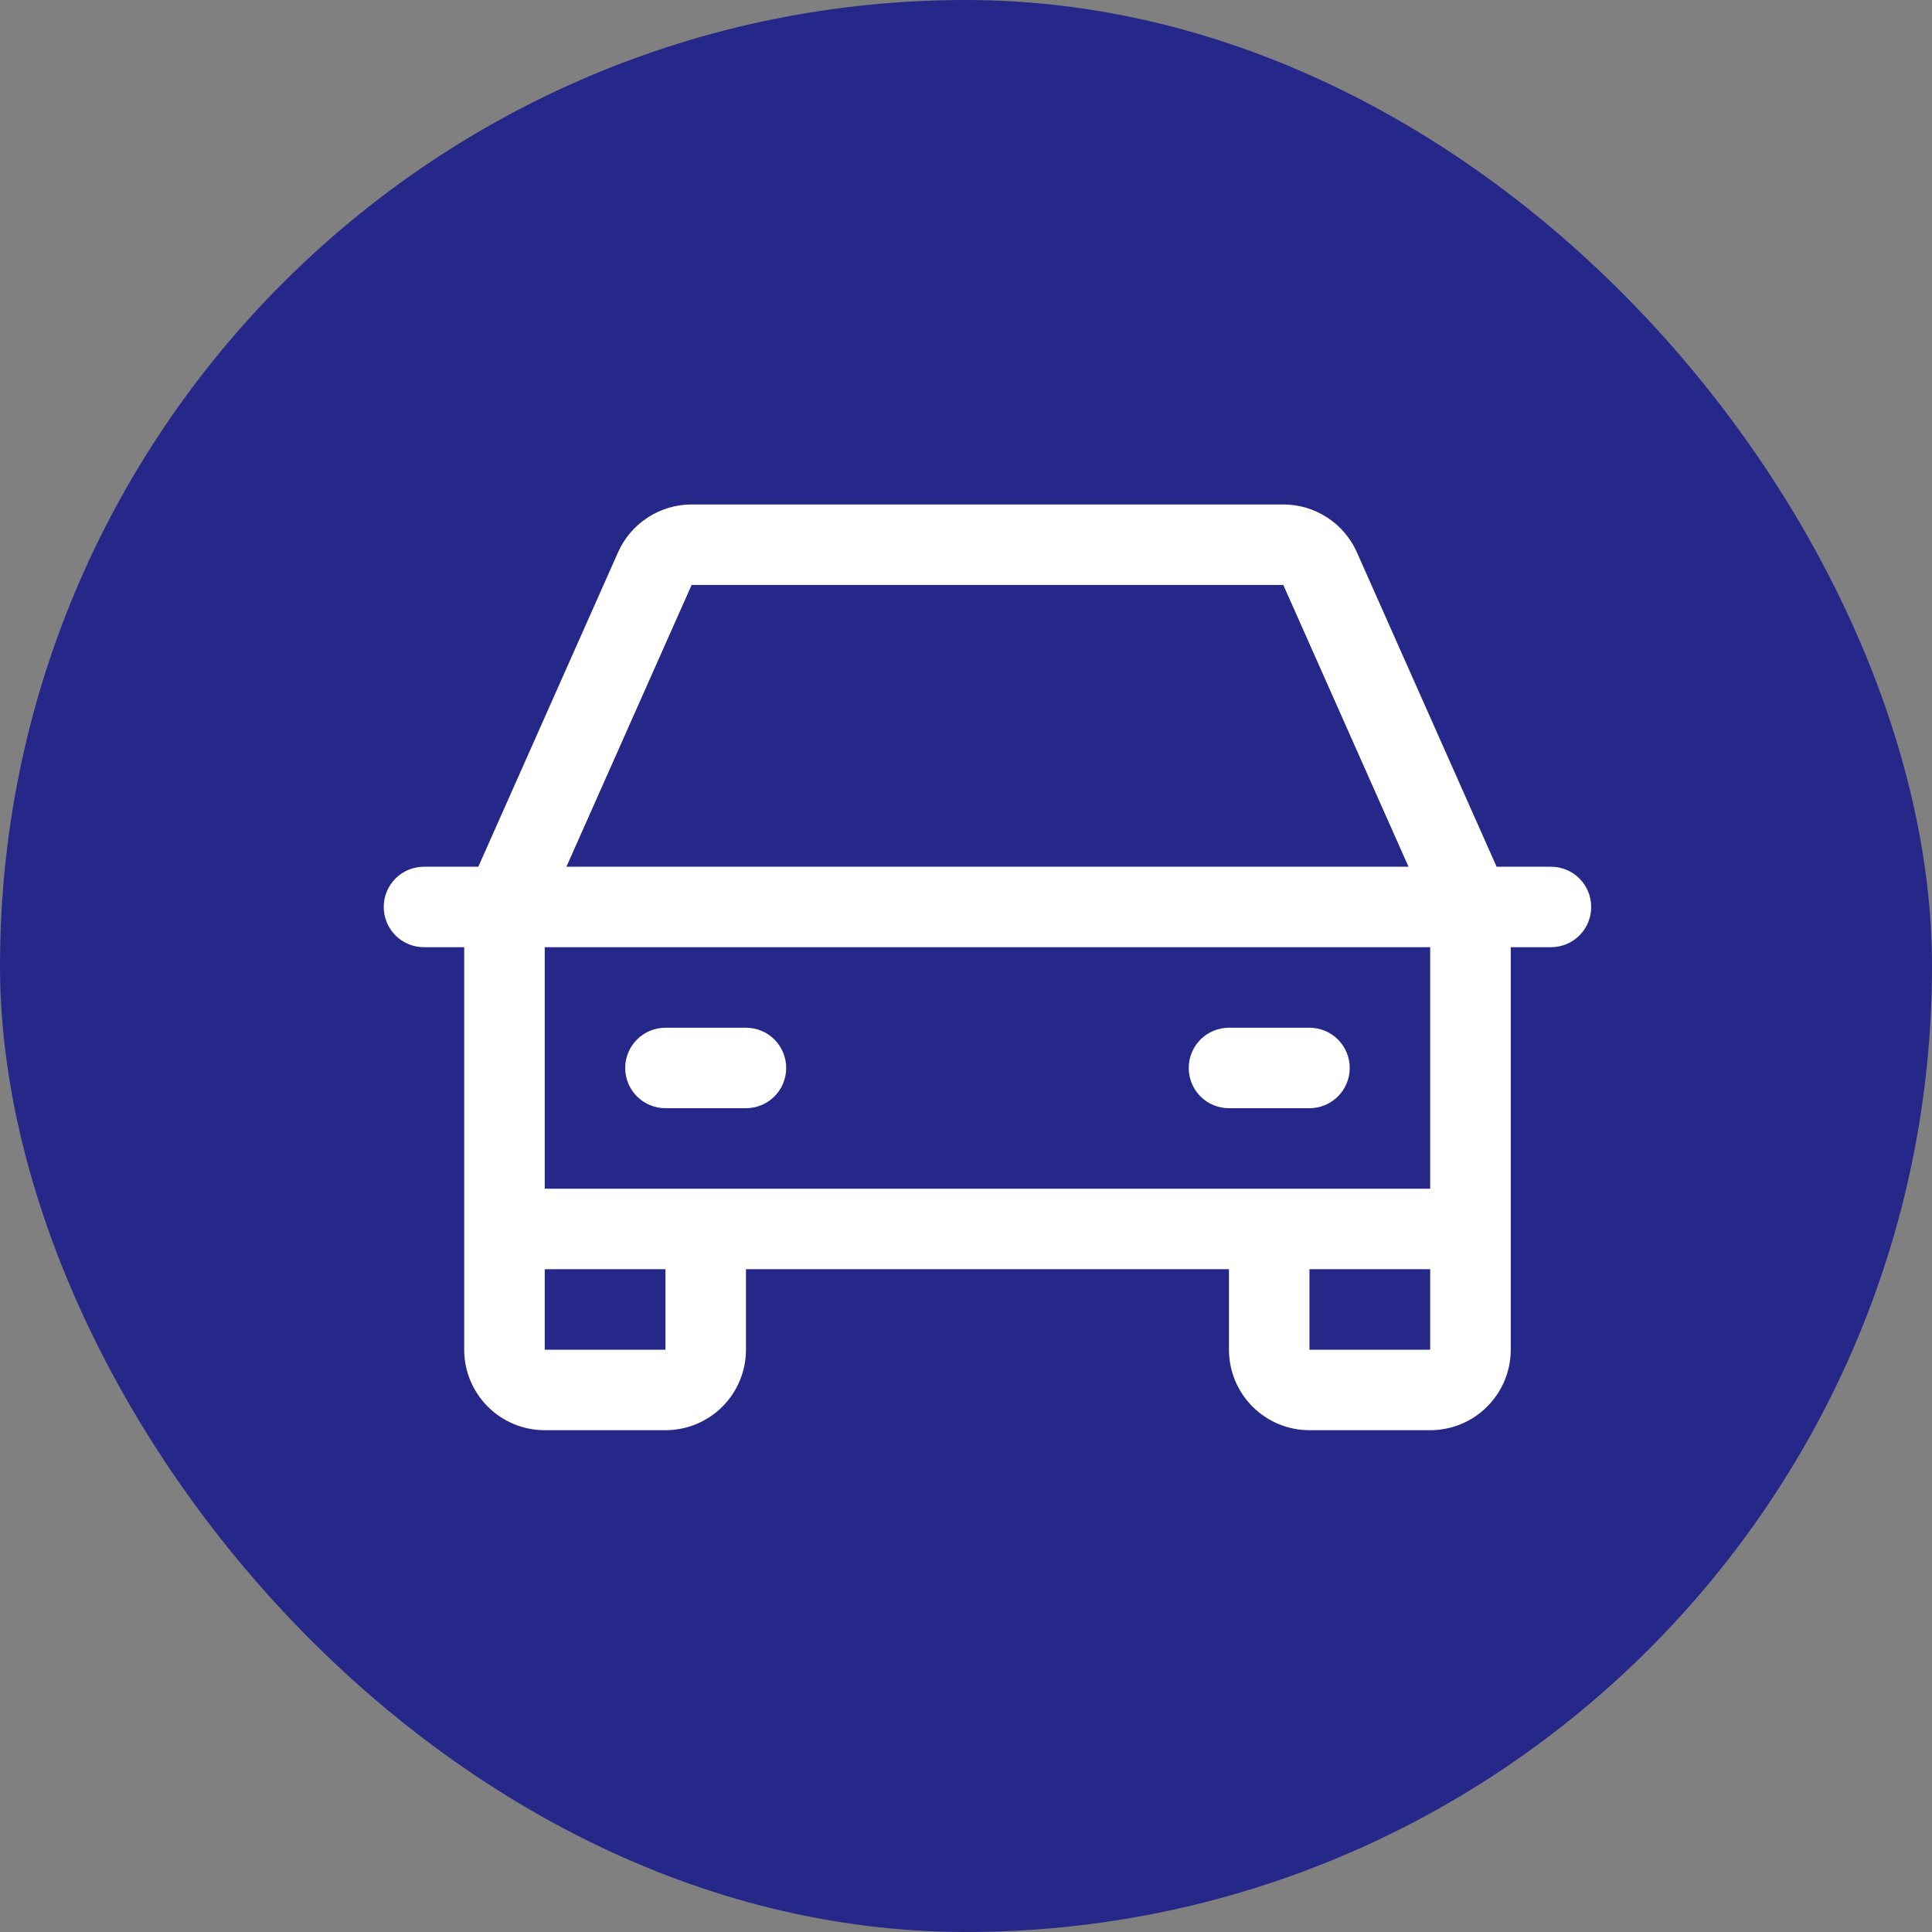 <svg width="45" height="45" viewBox="0 0 45 45" fill="none" xmlns="http://www.w3.org/2000/svg">
<rect x="0" y="0" width="45" height="45" fill="#808080" stroke="none"/>
<rect width="45" height="45" rx="22.5" fill="#252889"/>
<path d="M36.125 20.188H34.859L31.604 12.863C31.457 12.532 31.216 12.25 30.912 12.053C30.608 11.855 30.253 11.75 29.891 11.75H16.109C15.747 11.75 15.392 11.855 15.088 12.053C14.784 12.25 14.543 12.532 14.396 12.863L11.141 20.188H9.875C9.626 20.188 9.388 20.286 9.212 20.462C9.036 20.638 8.938 20.876 8.938 21.125C8.938 21.374 9.036 21.612 9.212 21.788C9.388 21.964 9.626 22.062 9.875 22.062H10.812V31.438C10.812 31.935 11.01 32.412 11.362 32.763C11.713 33.115 12.19 33.312 12.688 33.312H15.5C15.997 33.312 16.474 33.115 16.826 32.763C17.177 32.412 17.375 31.935 17.375 31.438V29.562H28.625V31.438C28.625 31.935 28.823 32.412 29.174 32.763C29.526 33.115 30.003 33.312 30.5 33.312H33.312C33.81 33.312 34.287 33.115 34.638 32.763C34.99 32.412 35.188 31.935 35.188 31.438V22.062H36.125C36.374 22.062 36.612 21.964 36.788 21.788C36.964 21.612 37.062 21.374 37.062 21.125C37.062 20.876 36.964 20.638 36.788 20.462C36.612 20.286 36.374 20.188 36.125 20.188ZM16.109 13.625H29.891L32.807 20.188H13.193L16.109 13.625ZM15.5 31.438H12.688V29.562H15.5V31.438ZM30.5 31.438V29.562H33.312V31.438H30.5ZM33.312 27.688H12.688V22.062H33.312V27.688ZM14.562 24.875C14.562 24.626 14.661 24.388 14.837 24.212C15.013 24.036 15.251 23.938 15.5 23.938H17.375C17.624 23.938 17.862 24.036 18.038 24.212C18.214 24.388 18.312 24.626 18.312 24.875C18.312 25.124 18.214 25.362 18.038 25.538C17.862 25.714 17.624 25.812 17.375 25.812H15.5C15.251 25.812 15.013 25.714 14.837 25.538C14.661 25.362 14.562 25.124 14.562 24.875ZM27.688 24.875C27.688 24.626 27.786 24.388 27.962 24.212C28.138 24.036 28.376 23.938 28.625 23.938H30.5C30.749 23.938 30.987 24.036 31.163 24.212C31.339 24.388 31.438 24.626 31.438 24.875C31.438 25.124 31.339 25.362 31.163 25.538C30.987 25.714 30.749 25.812 30.5 25.812H28.625C28.376 25.812 28.138 25.714 27.962 25.538C27.786 25.362 27.688 25.124 27.688 24.875Z" fill="white"/>
</svg>
